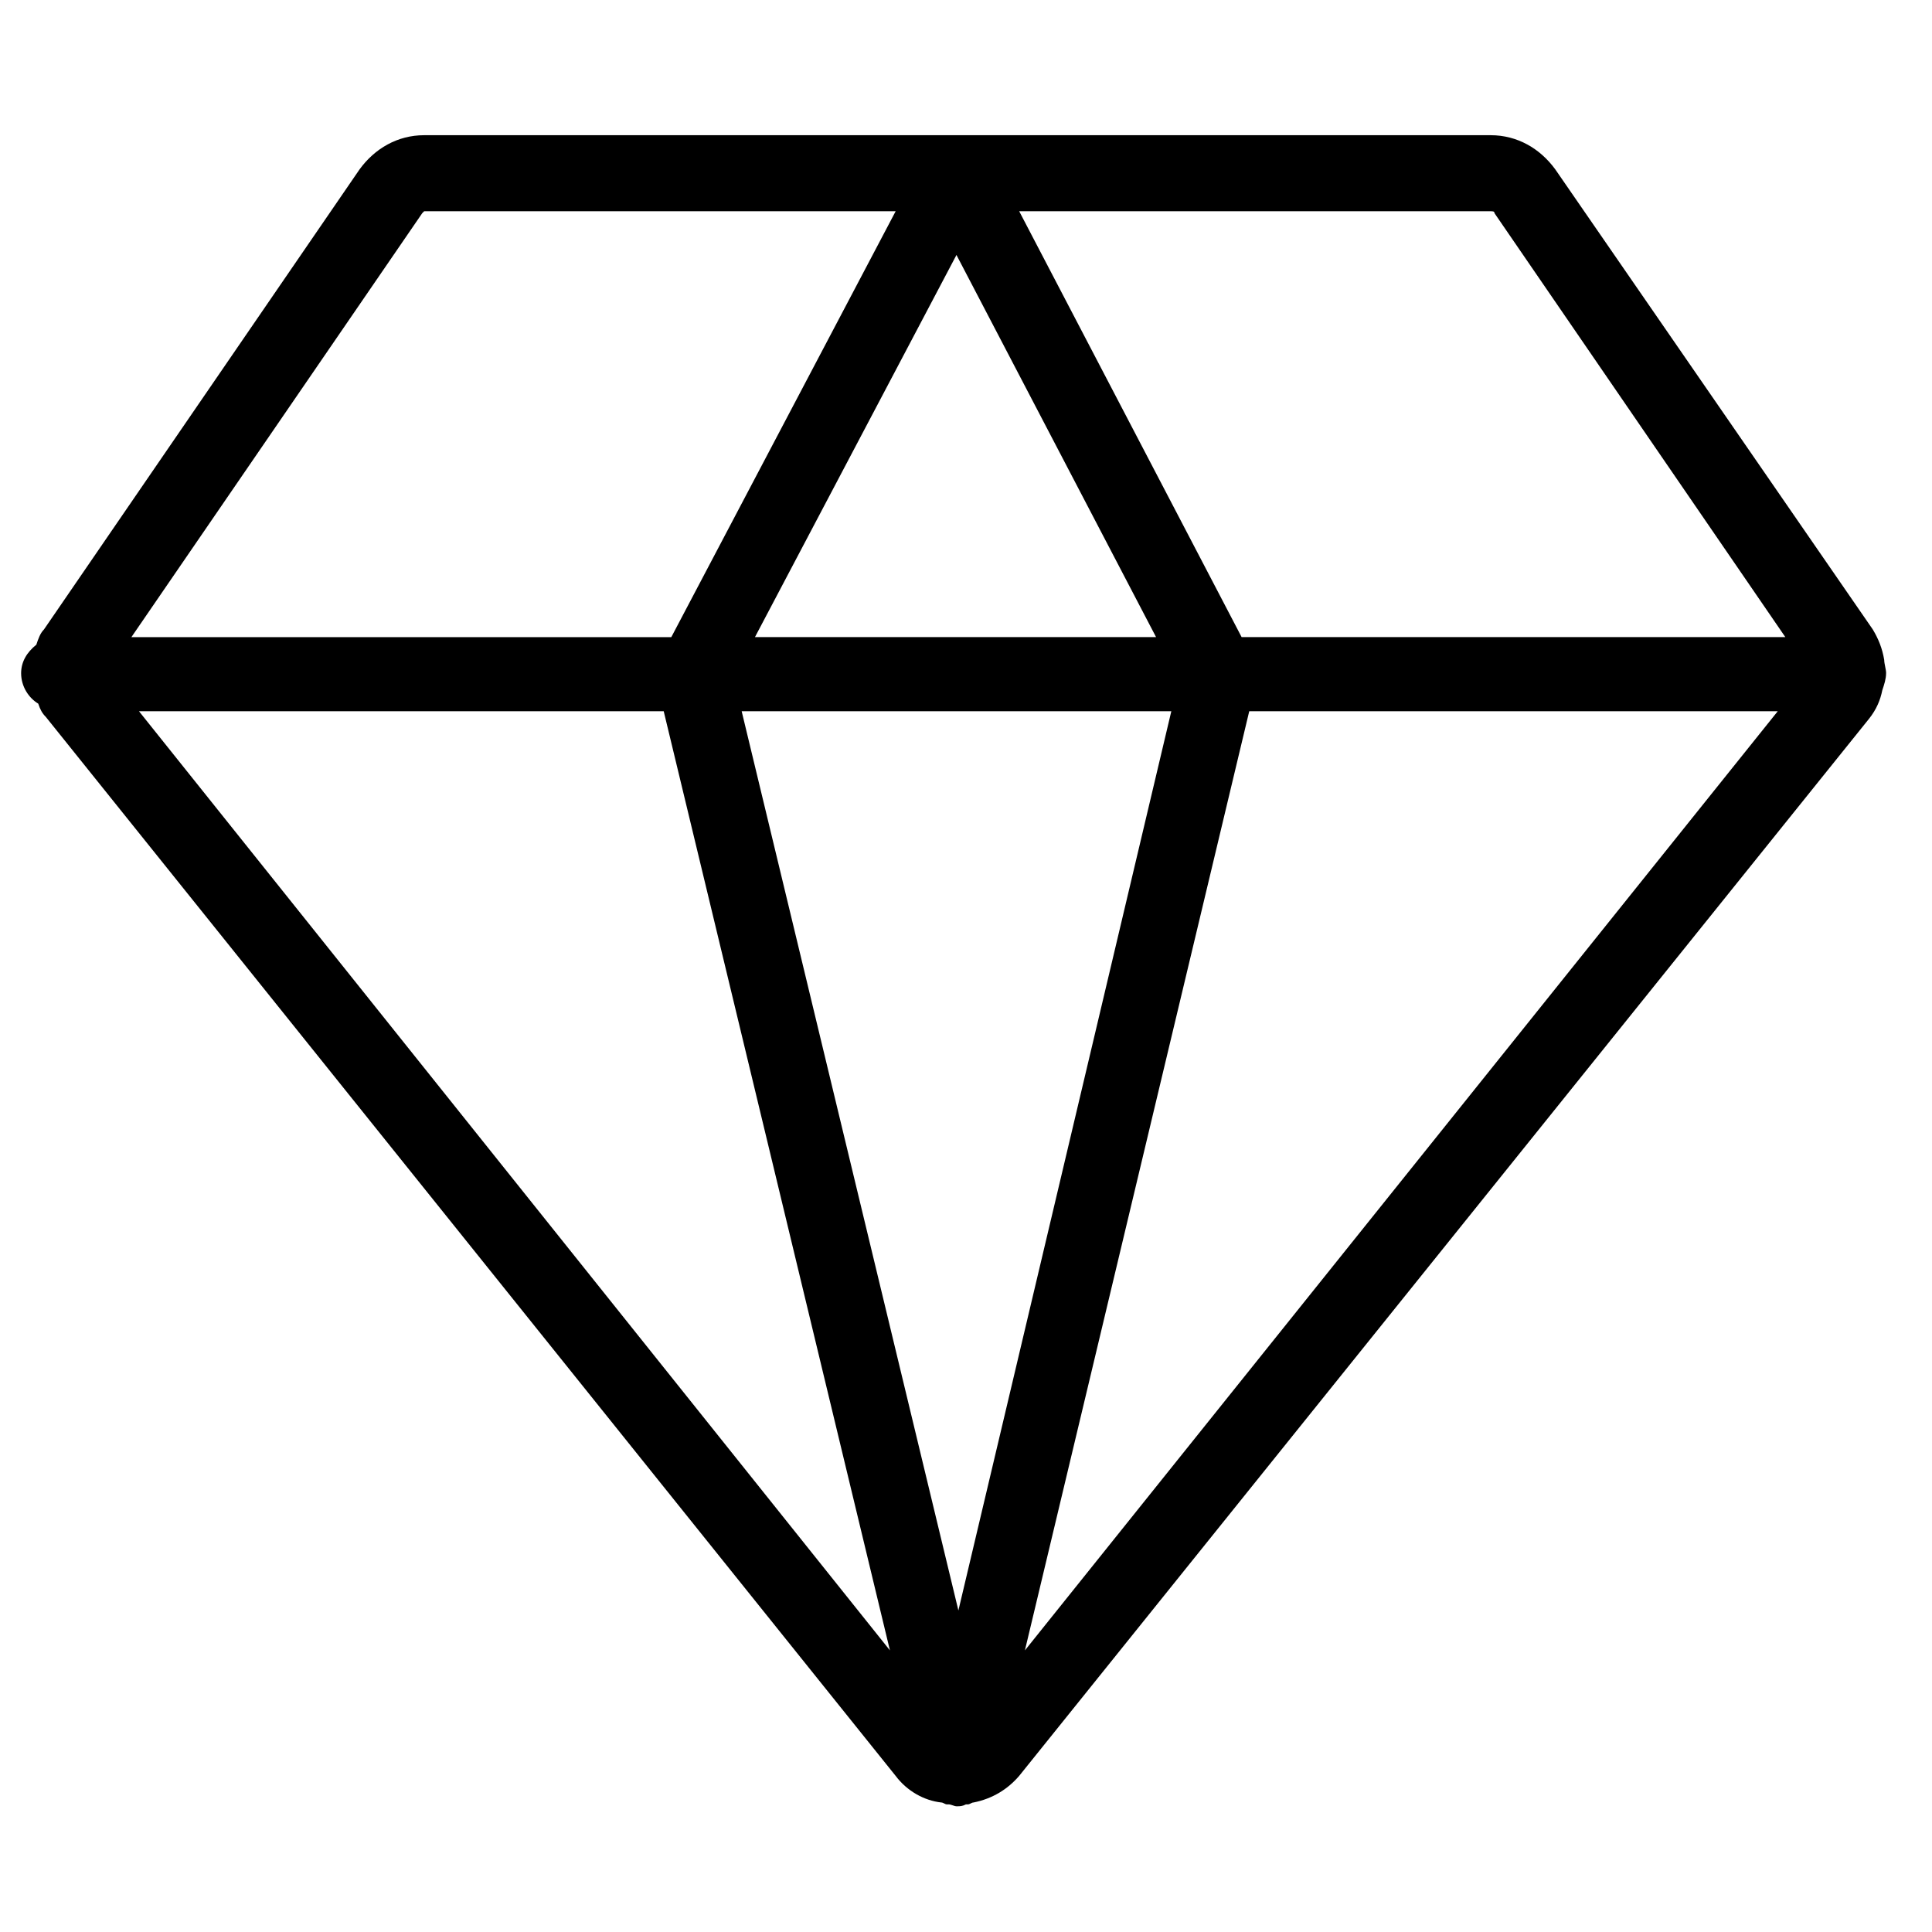 <?xml version="1.0" encoding="UTF-8"?>
<!-- Uploaded to: SVG Repo, www.svgrepo.com, Generator: SVG Repo Mixer Tools -->
<svg fill="#000000" width="800px" height="800px" version="1.1" viewBox="144 144 512 512" xmlns="http://www.w3.org/2000/svg">
 <path d="m643.84 322.41c0-1.008-0.504-2.519-0.504-3.527-0.504-3.023-1.512-5.543-3.023-8.062l-84.137-121.92c-4.031-5.543-10.078-9.07-17.129-9.07h-282.64c-7.055 0-13.098 3.527-17.129 9.07l-83.633 121.92c-1.008 1.008-1.512 2.519-2.016 4.031-2.519 2.016-4.031 4.535-4.031 7.559 0 3.527 2.016 6.551 4.535 8.062 0.504 1.512 1.008 2.519 2.016 3.527l225.2 280.62c3.023 4.031 7.559 6.551 12.09 7.055 0.504 0 1.008 0.504 1.512 0.504h0.504c0.504 0 1.512 0.504 2.016 0.504 1.008 0 1.512 0 2.519-0.504h0.504c0.504 0 1.008-0.504 1.512-0.504 5.039-1.008 9.07-3.527 12.09-7.055l225.2-280.12c2.016-2.519 3.023-5.039 3.527-7.559 0.504-1.512 1.008-3.023 1.008-4.535zm-299.77-9.57 53.402-101.27 52.898 101.27zm110.34 19.648-56.426 238.3-57.434-238.3zm-134.52 0 59.953 248.88-199.01-248.88zm155.17 0h140.06l-199.51 248.88zm64.992-132 77.082 112.35-144.09 0.004-58.945-112.86h124.95c0.504 0 1.008 0 1.008 0.504zm-284.15 0 0.504-0.504h124.95l-59.453 112.86h-143.08z"/>
</svg>
